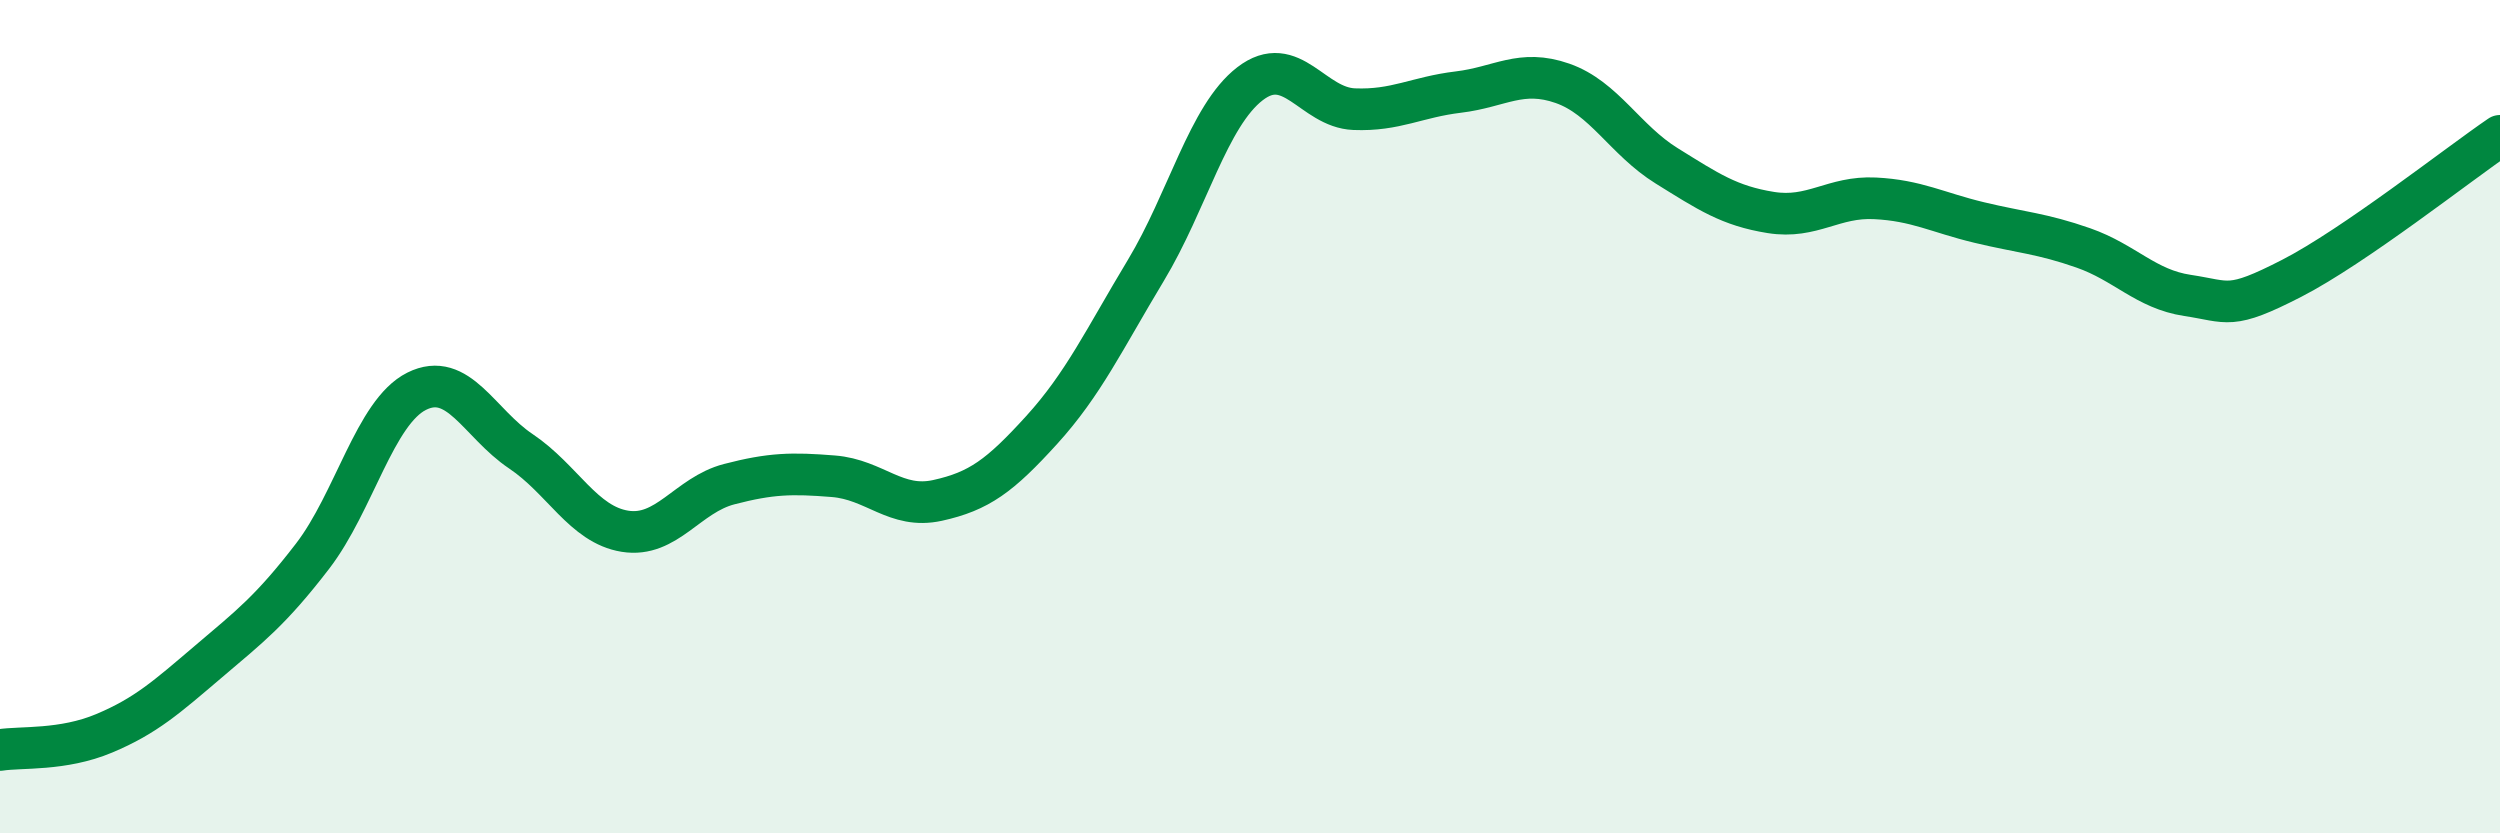 
    <svg width="60" height="20" viewBox="0 0 60 20" xmlns="http://www.w3.org/2000/svg">
      <path
        d="M 0,18 C 0.5,17.92 1.5,18.02 2.5,17.6 C 3.5,17.18 4,16.73 5,15.88 C 6,15.03 6.5,14.65 7.5,13.35 C 8.5,12.05 9,9.89 10,9.39 C 11,8.89 11.5,10.16 12.5,10.83 C 13.5,11.5 14,12.59 15,12.75 C 16,12.91 16.5,11.88 17.5,11.62 C 18.5,11.36 19,11.35 20,11.43 C 21,11.51 21.5,12.23 22.5,12.01 C 23.5,11.79 24,11.42 25,10.32 C 26,9.22 26.5,8.15 27.5,6.49 C 28.5,4.83 29,2.78 30,2.01 C 31,1.24 31.5,2.58 32.5,2.62 C 33.5,2.66 34,2.33 35,2.21 C 36,2.09 36.5,1.65 37.5,2 C 38.5,2.35 39,3.36 40,3.98 C 41,4.6 41.5,4.94 42.5,5.1 C 43.5,5.26 44,4.71 45,4.76 C 46,4.81 46.5,5.1 47.5,5.34 C 48.5,5.58 49,5.6 50,5.95 C 51,6.3 51.5,6.94 52.5,7.09 C 53.5,7.24 53.5,7.45 55,6.68 C 56.5,5.91 59,3.94 60,3.26L60 20L0 20Z"
        fill="#008740"
        opacity="0.1"
        stroke-linecap="round"
        stroke-linejoin="round"
      />
      <path
        d="M 0,18 C 0.5,17.92 1.5,18.02 2.5,17.6 C 3.5,17.18 4,16.73 5,15.88 C 6,15.03 6.5,14.65 7.5,13.35 C 8.5,12.05 9,9.89 10,9.39 C 11,8.89 11.5,10.16 12.5,10.83 C 13.5,11.5 14,12.59 15,12.75 C 16,12.91 16.5,11.88 17.5,11.62 C 18.5,11.36 19,11.35 20,11.43 C 21,11.51 21.5,12.23 22.5,12.01 C 23.5,11.79 24,11.42 25,10.32 C 26,9.22 26.5,8.15 27.5,6.49 C 28.5,4.83 29,2.78 30,2.01 C 31,1.24 31.5,2.58 32.5,2.62 C 33.5,2.66 34,2.33 35,2.21 C 36,2.09 36.5,1.65 37.5,2 C 38.5,2.35 39,3.36 40,3.98 C 41,4.6 41.5,4.94 42.5,5.1 C 43.5,5.26 44,4.71 45,4.76 C 46,4.81 46.5,5.1 47.5,5.34 C 48.5,5.58 49,5.6 50,5.95 C 51,6.3 51.5,6.94 52.5,7.09 C 53.5,7.24 53.5,7.45 55,6.68 C 56.5,5.91 59,3.94 60,3.26"
        stroke="#008740"
        stroke-width="1"
        fill="none"
        stroke-linecap="round"
        stroke-linejoin="round"
      />
    </svg>
  
